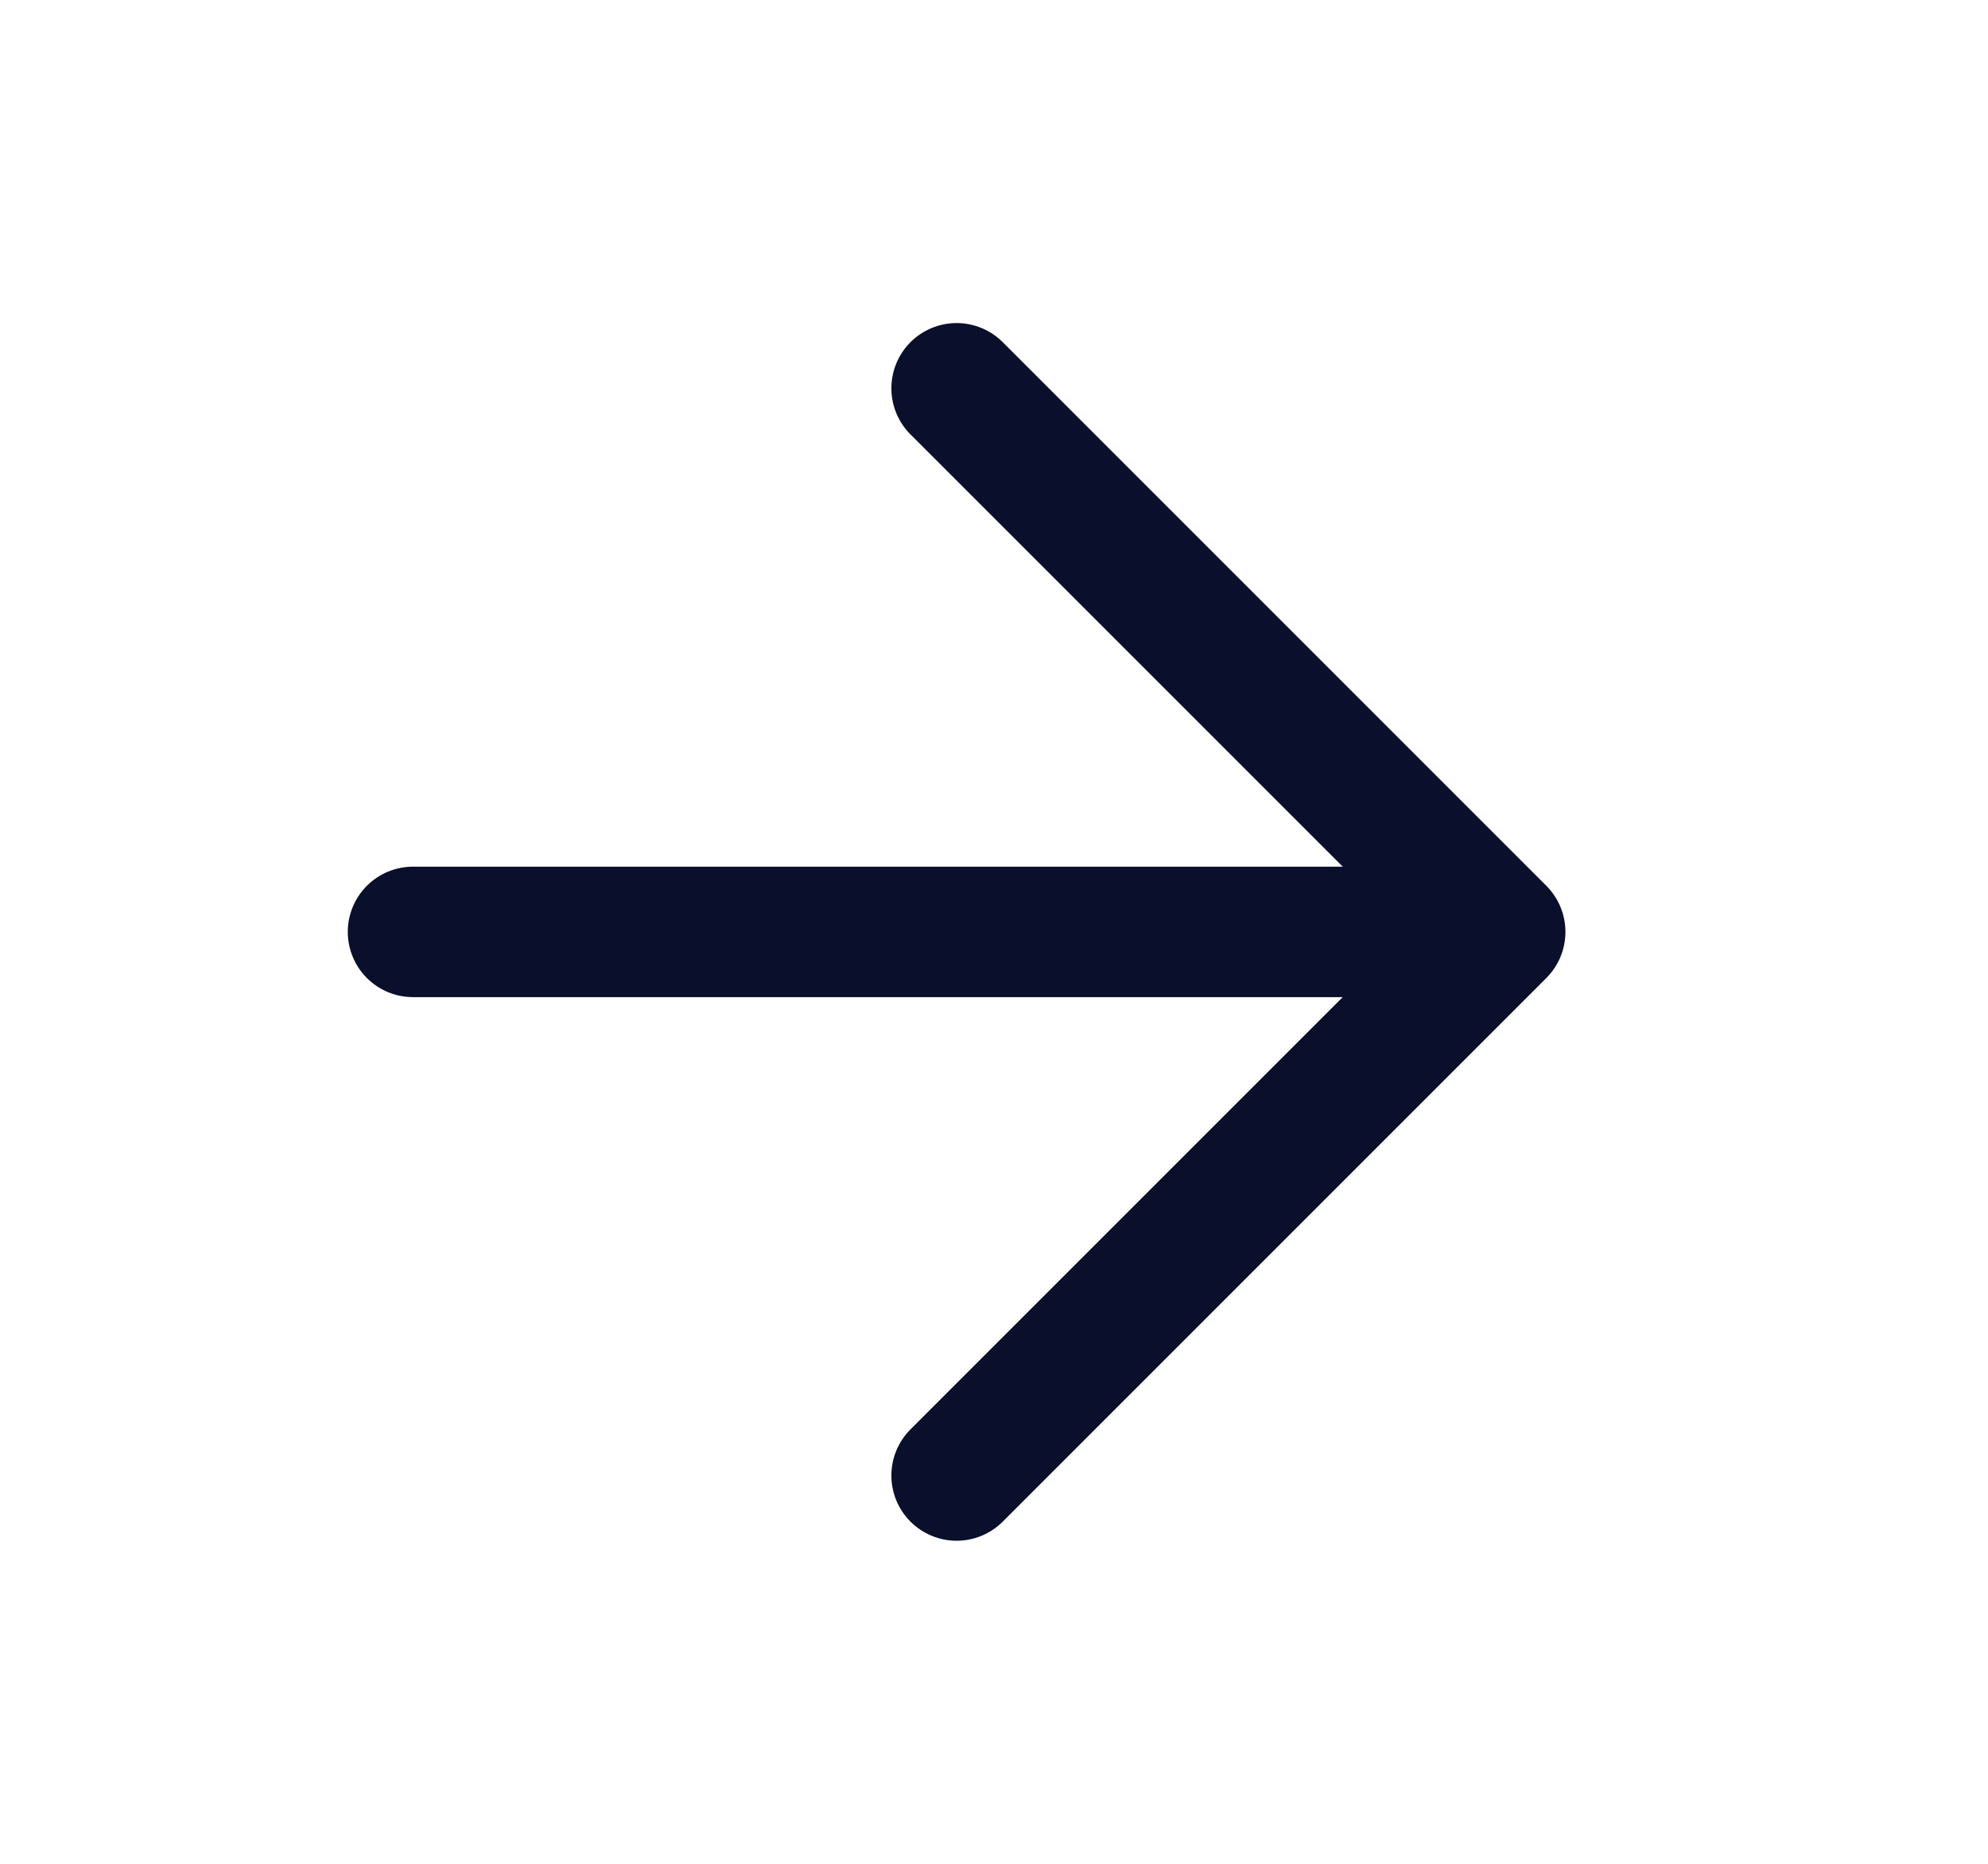 <svg width="16" height="15" viewBox="0 0 16 15" fill="none" xmlns="http://www.w3.org/2000/svg">
<g clip-path="url(#clip0_2471_13106)">
<path d="M3.324 7.5H12.074M12.074 7.5L7.699 3.125M12.074 7.5L7.699 11.875" stroke="#0A0F2C" stroke-width="1.05" stroke-linecap="round" stroke-linejoin="round"/>
</g>
<defs>
<clipPath id="clip0_2471_13106">
<rect width="15" height="15" fill="white" transform="translate(0.199)"/>
</clipPath>
</defs>
</svg>
